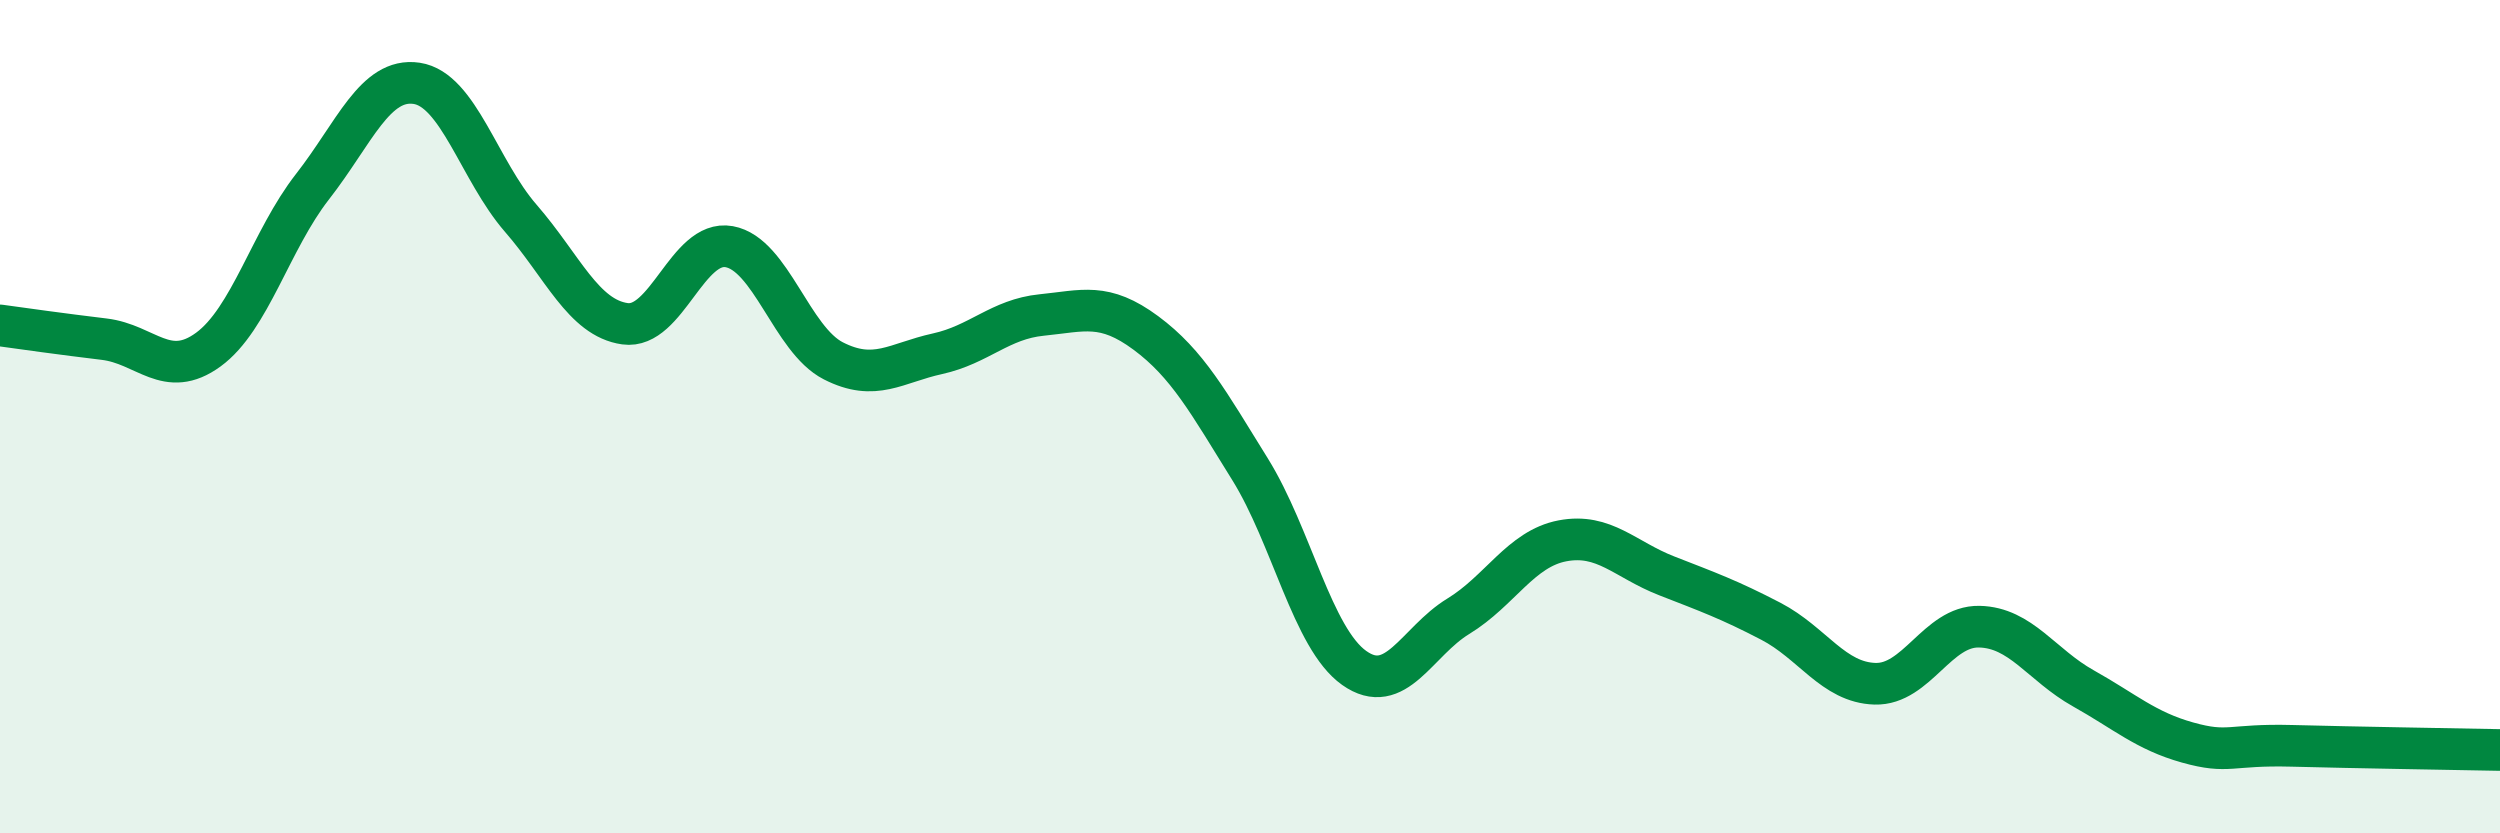 
    <svg width="60" height="20" viewBox="0 0 60 20" xmlns="http://www.w3.org/2000/svg">
      <path
        d="M 0,7.81 C 0.5,7.88 1.5,8.02 2.5,8.14 C 3.5,8.26 4,9.12 5,8.39 C 6,7.66 6.5,5.76 7.5,4.48 C 8.5,3.2 9,1.85 10,2 C 11,2.15 11.5,4.09 12.5,5.24 C 13.5,6.39 14,7.63 15,7.77 C 16,7.91 16.5,5.74 17.5,5.92 C 18.5,6.1 19,8.15 20,8.66 C 21,9.17 21.5,8.71 22.5,8.49 C 23.5,8.27 24,7.66 25,7.56 C 26,7.46 26.5,7.25 27.5,7.99 C 28.5,8.73 29,9.65 30,11.26 C 31,12.87 31.5,15.32 32.5,16.03 C 33.5,16.74 34,15.4 35,14.79 C 36,14.18 36.5,13.17 37.5,12.98 C 38.5,12.79 39,13.43 40,13.82 C 41,14.21 41.5,14.39 42.5,14.91 C 43.5,15.43 44,16.38 45,16.41 C 46,16.44 46.5,15.02 47.5,15.04 C 48.5,15.06 49,15.96 50,16.52 C 51,17.08 51.5,17.54 52.5,17.82 C 53.5,18.1 53.5,17.86 55,17.9 C 56.5,17.94 59,17.98 60,18L60 20L0 20Z"
        fill="#008740"
        opacity="0.1"
        stroke-linecap="round"
        stroke-linejoin="round"
      />
      <path
        d="M 0,7.81 C 0.5,7.88 1.5,8.02 2.5,8.14 C 3.5,8.26 4,9.12 5,8.39 C 6,7.66 6.5,5.76 7.5,4.48 C 8.5,3.2 9,1.85 10,2 C 11,2.15 11.5,4.09 12.5,5.24 C 13.5,6.39 14,7.63 15,7.77 C 16,7.91 16.5,5.74 17.5,5.92 C 18.5,6.1 19,8.15 20,8.66 C 21,9.17 21.5,8.71 22.5,8.49 C 23.5,8.27 24,7.66 25,7.56 C 26,7.46 26.5,7.25 27.5,7.99 C 28.5,8.73 29,9.65 30,11.26 C 31,12.87 31.5,15.32 32.5,16.03 C 33.5,16.74 34,15.4 35,14.79 C 36,14.18 36.5,13.17 37.5,12.98 C 38.5,12.79 39,13.43 40,13.82 C 41,14.21 41.5,14.39 42.5,14.91 C 43.5,15.43 44,16.38 45,16.41 C 46,16.44 46.5,15.02 47.5,15.04 C 48.5,15.06 49,15.96 50,16.52 C 51,17.08 51.5,17.54 52.5,17.82 C 53.5,18.1 53.5,17.86 55,17.9 C 56.5,17.94 59,17.98 60,18"
        stroke="#008740"
        stroke-width="1"
        fill="none"
        stroke-linecap="round"
        stroke-linejoin="round"
      />
    </svg>
  